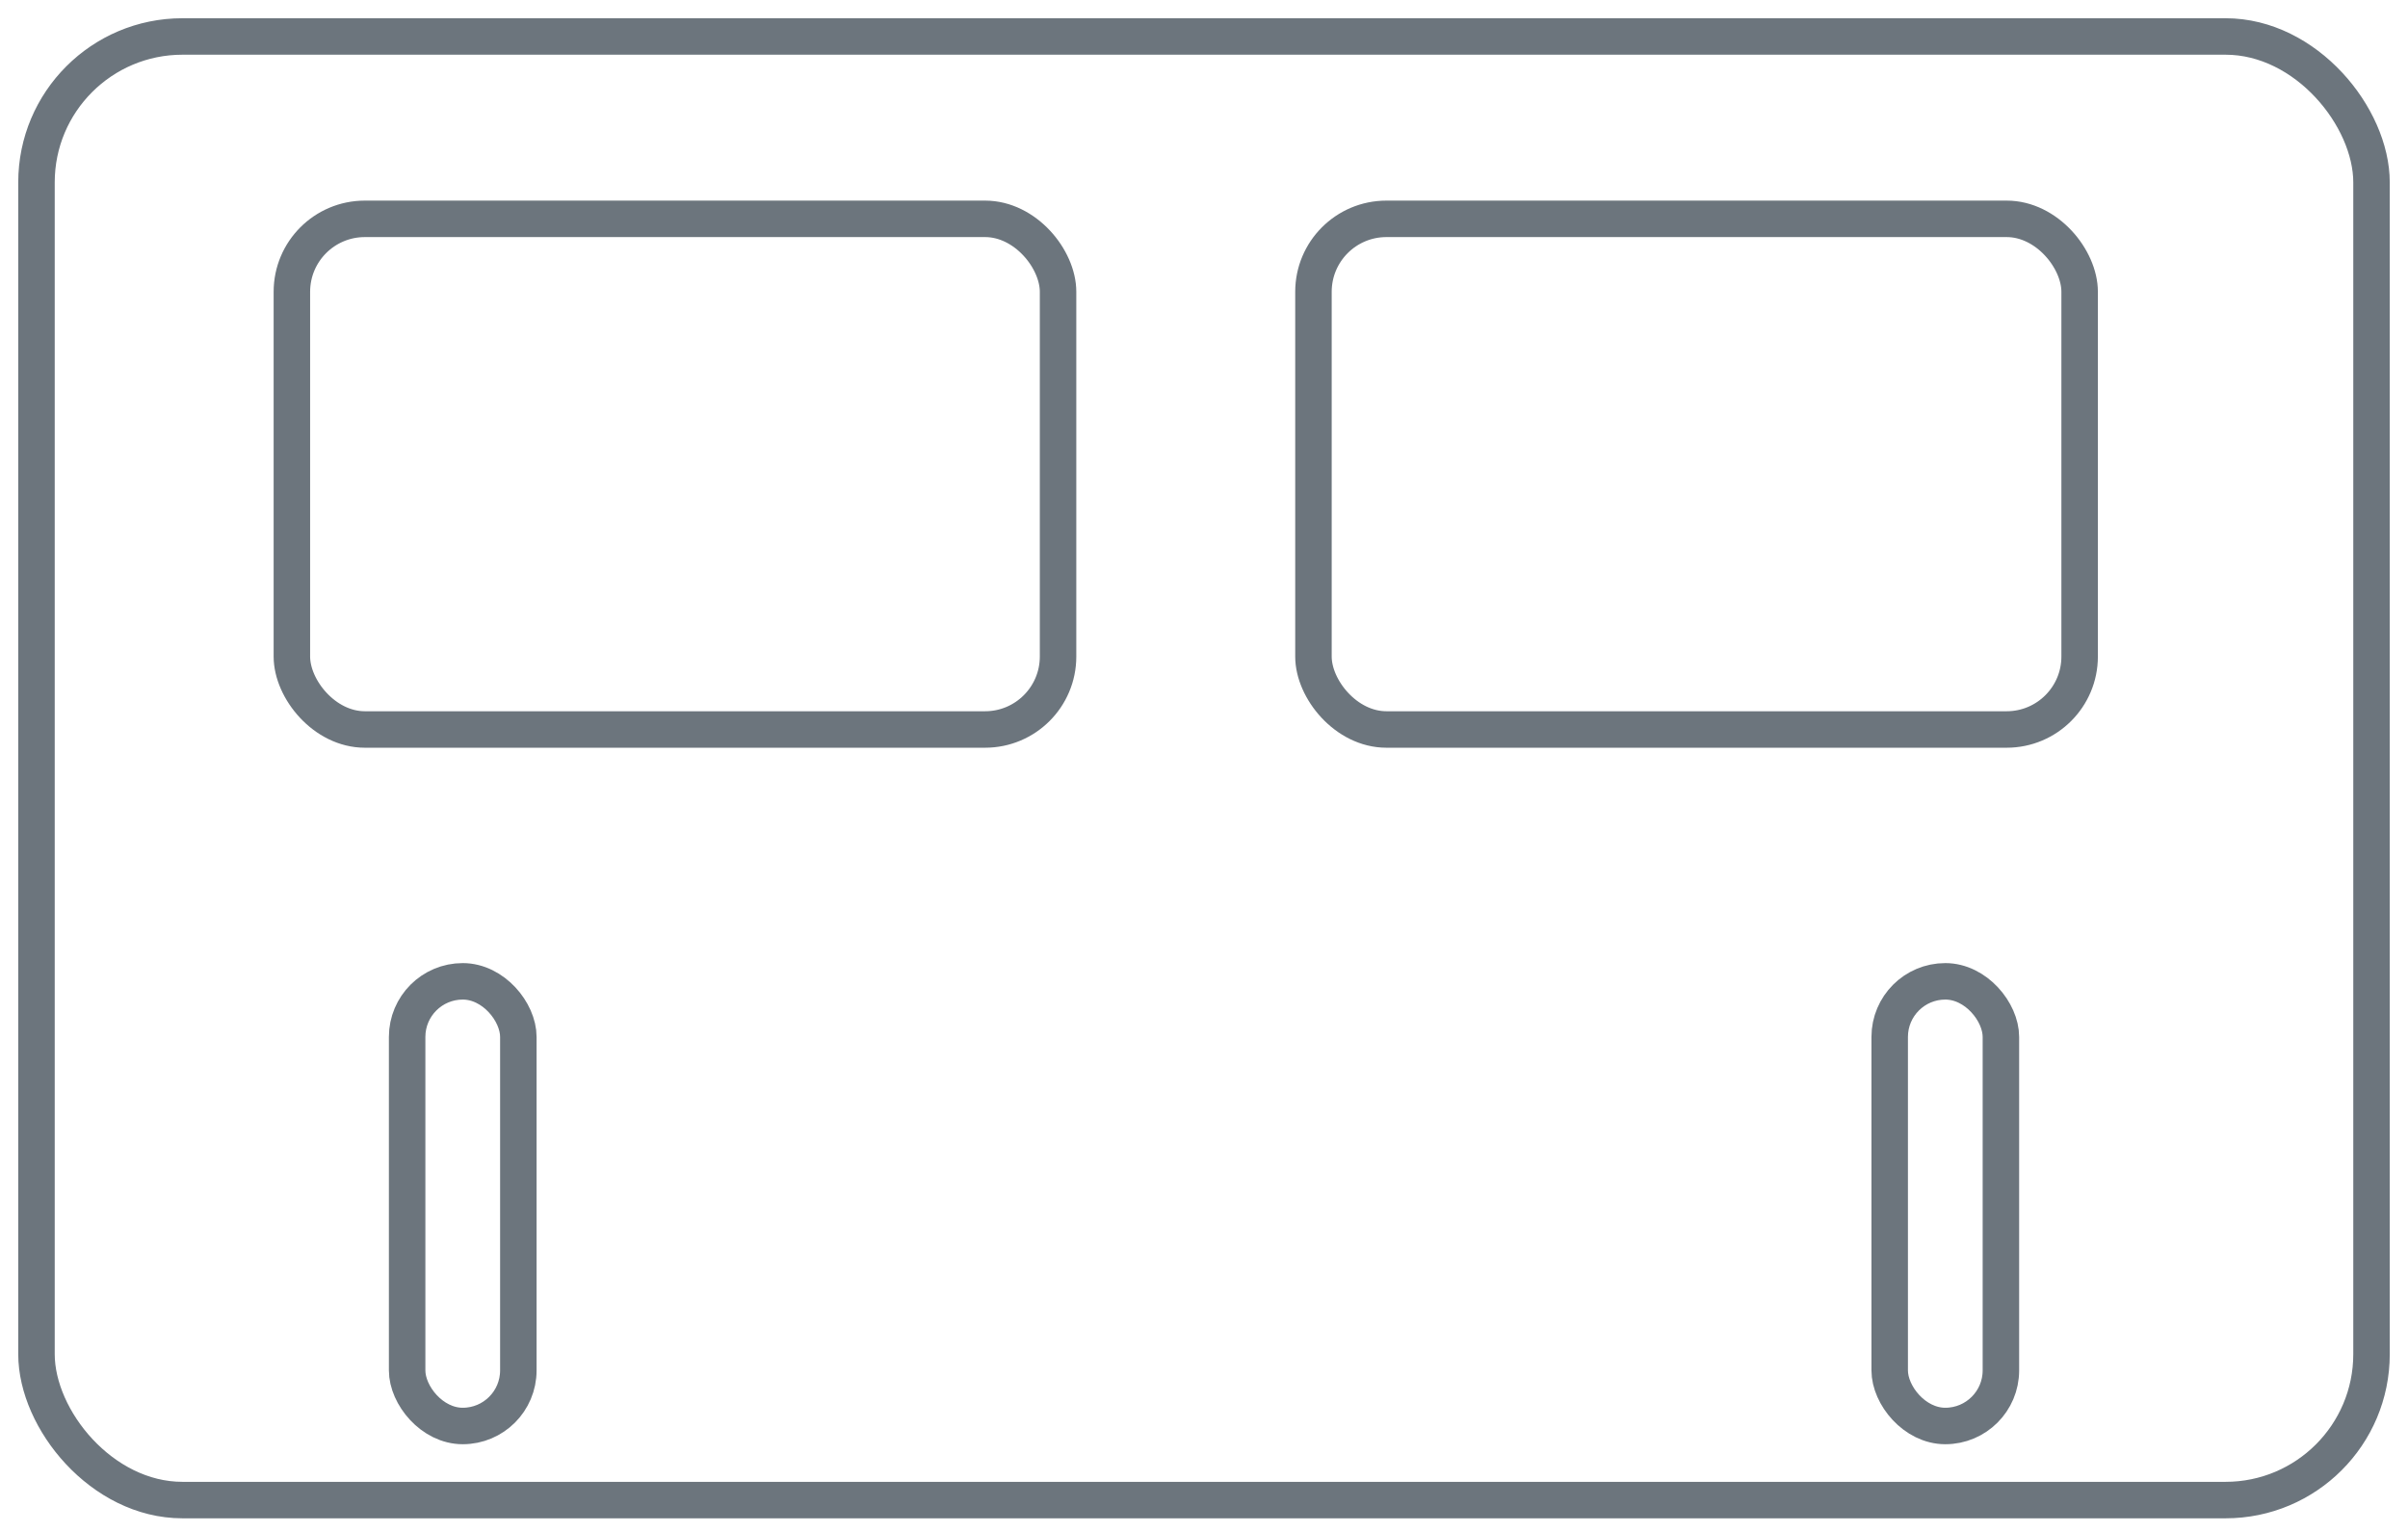 <svg width="66" height="42" viewBox="0 0 66 42" fill="none" xmlns="http://www.w3.org/2000/svg">
<rect x="1" y="1" width="64" height="40.127" rx="4" stroke="#6C757D"/>
<rect x="8" y="6" width="21" height="14" rx="2" stroke="#6C757D"/>
<rect x="36" y="6" width="21" height="14" rx="2" stroke="#6C757D"/>
<rect x="11.159" y="26.905" width="3.048" height="12.191" rx="1.524" stroke="#6C757D"/>
<rect x="51.794" y="26.905" width="3.048" height="12.191" rx="1.524" stroke="#6C757D"/>
</svg>
